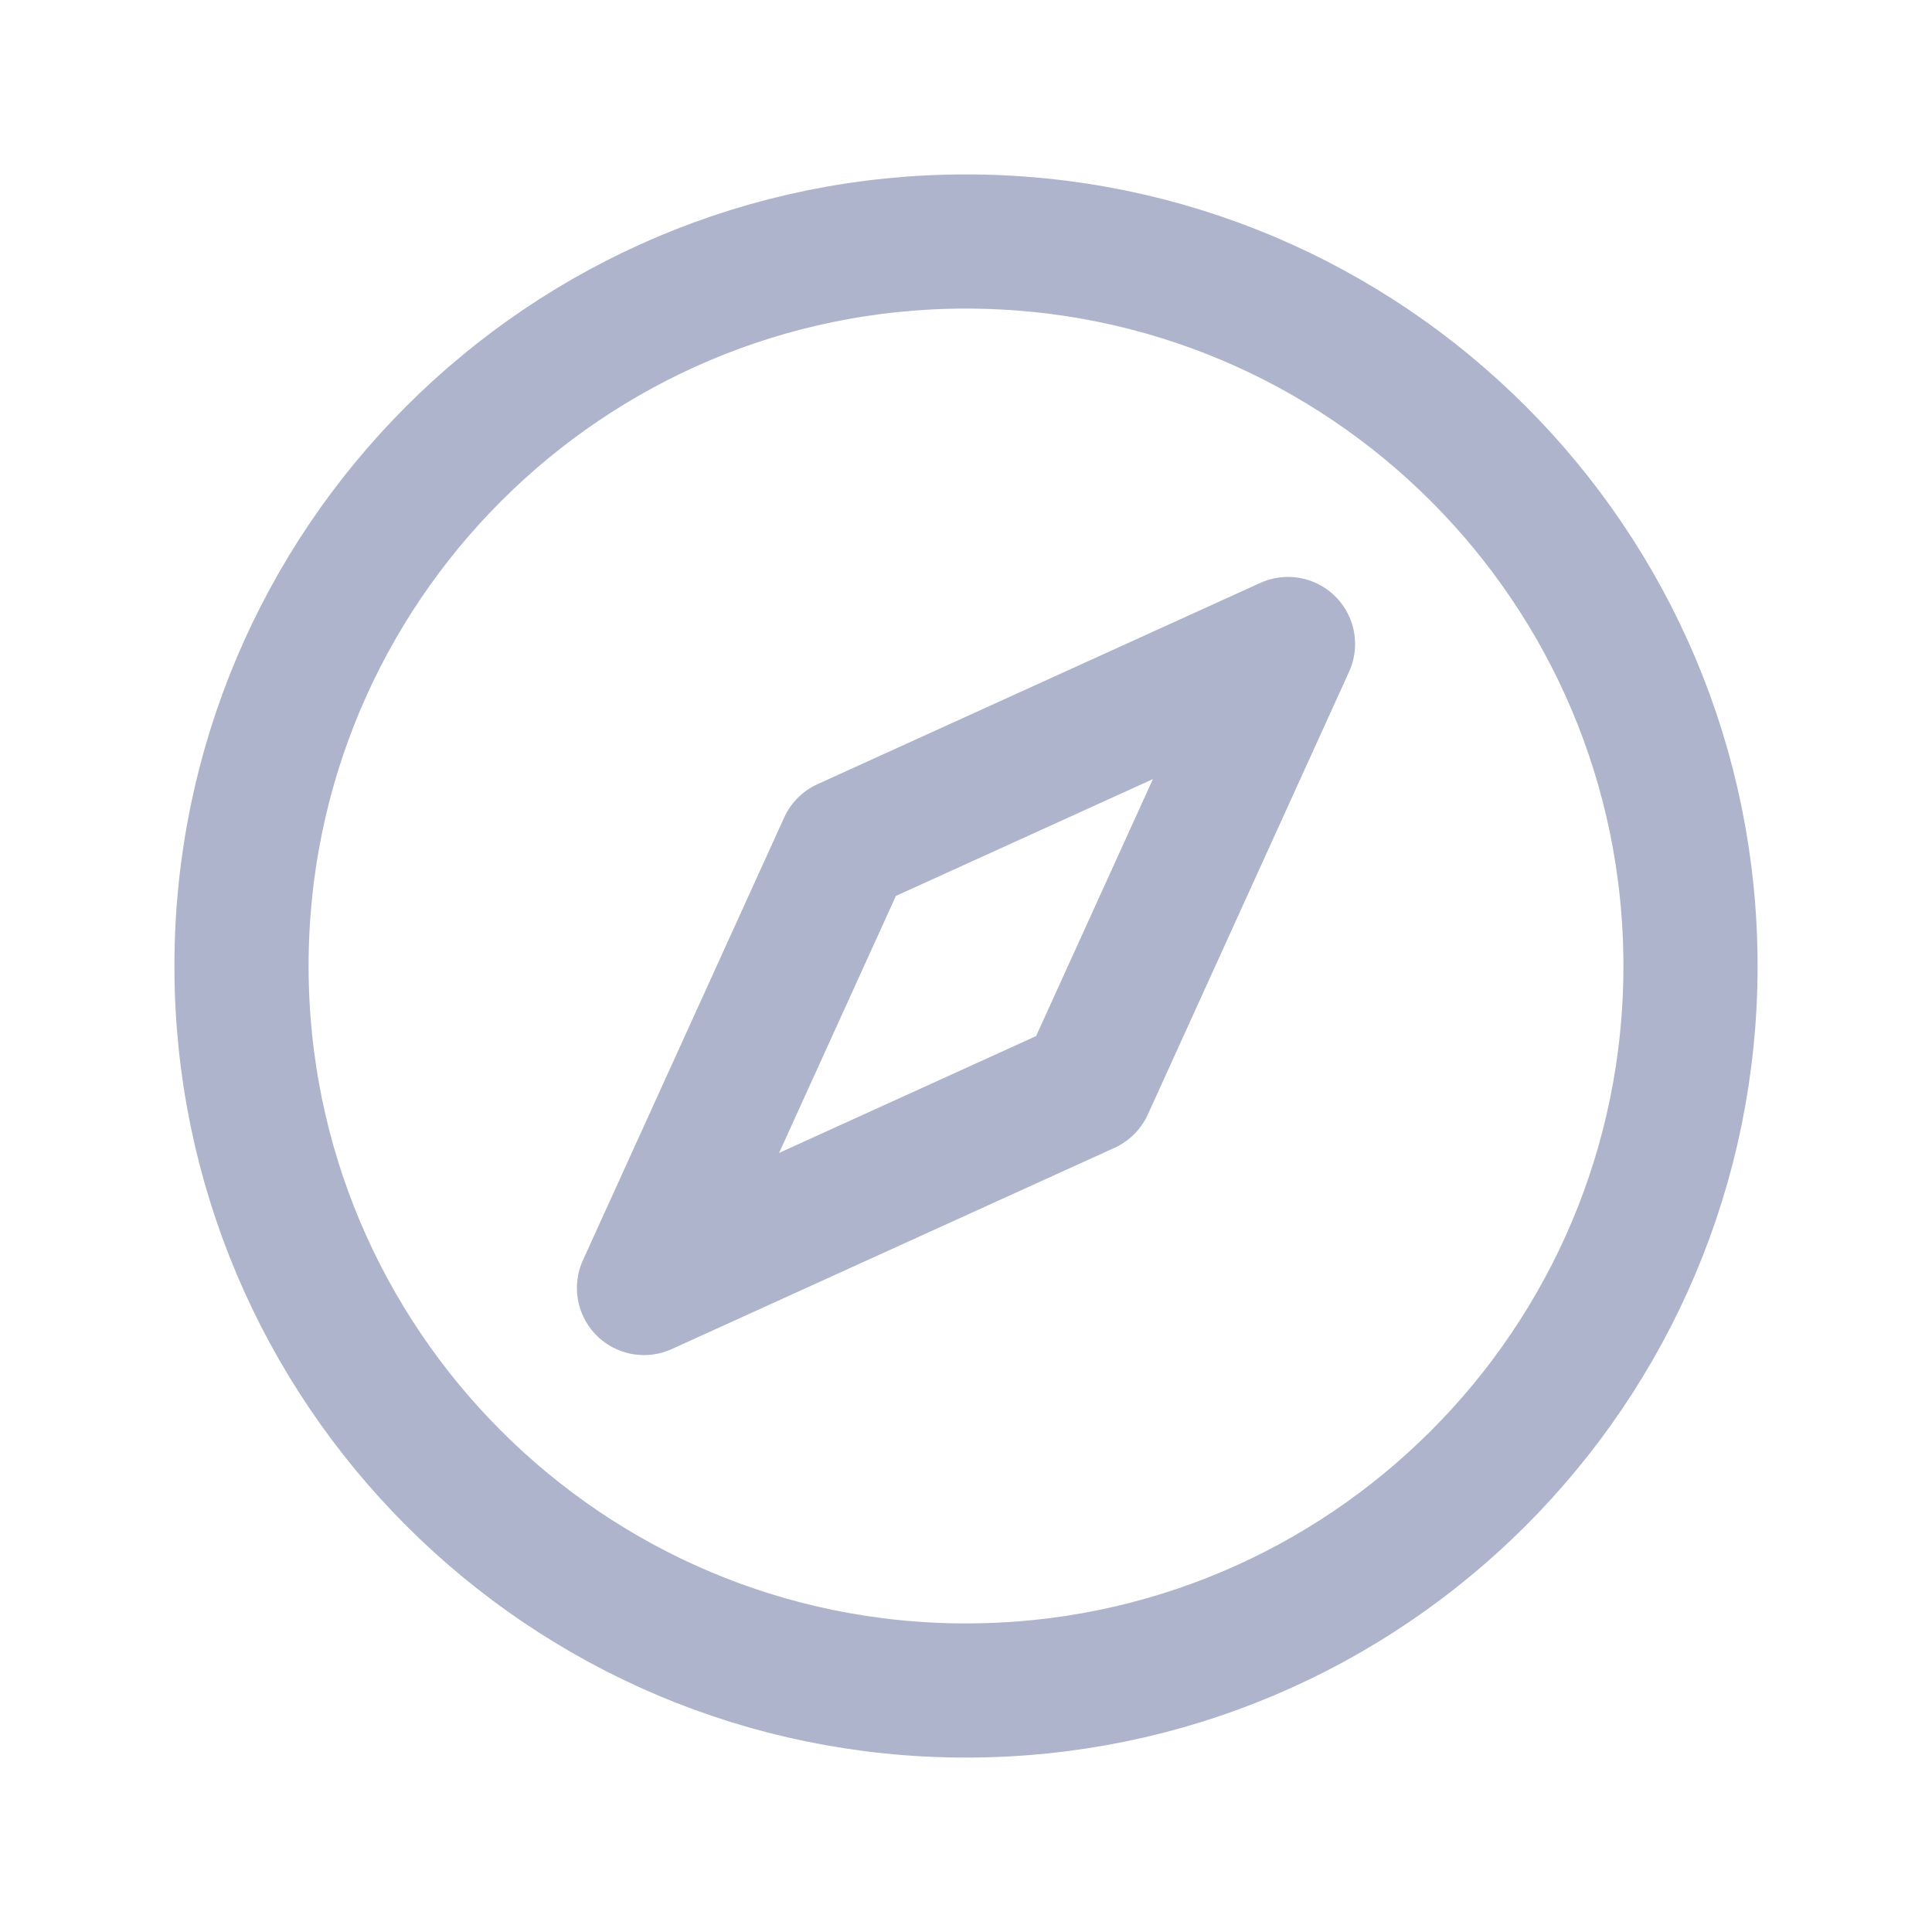 <svg xmlns="http://www.w3.org/2000/svg" width="18" height="18" viewBox="0 0 18 18" fill="none">
  <path d="M2.25 9C2.25 12.728 5.272 15.75 9 15.75C12.728 15.75 15.75 12.728 15.75 9C15.75 5.272 12.728 2.25 9 2.25C5.272 2.25 2.25 5.272 2.25 9Z" stroke="#ADB4CC" stroke-width="1.25" stroke-linecap="round" stroke-linejoin="round"/>
  <path d="M7.875 7.875L12 6L10.125 10.125L6 12L7.875 7.875Z" stroke="#ADB4CC" stroke-width="1.25" stroke-linecap="round" stroke-linejoin="round"/>
</svg>